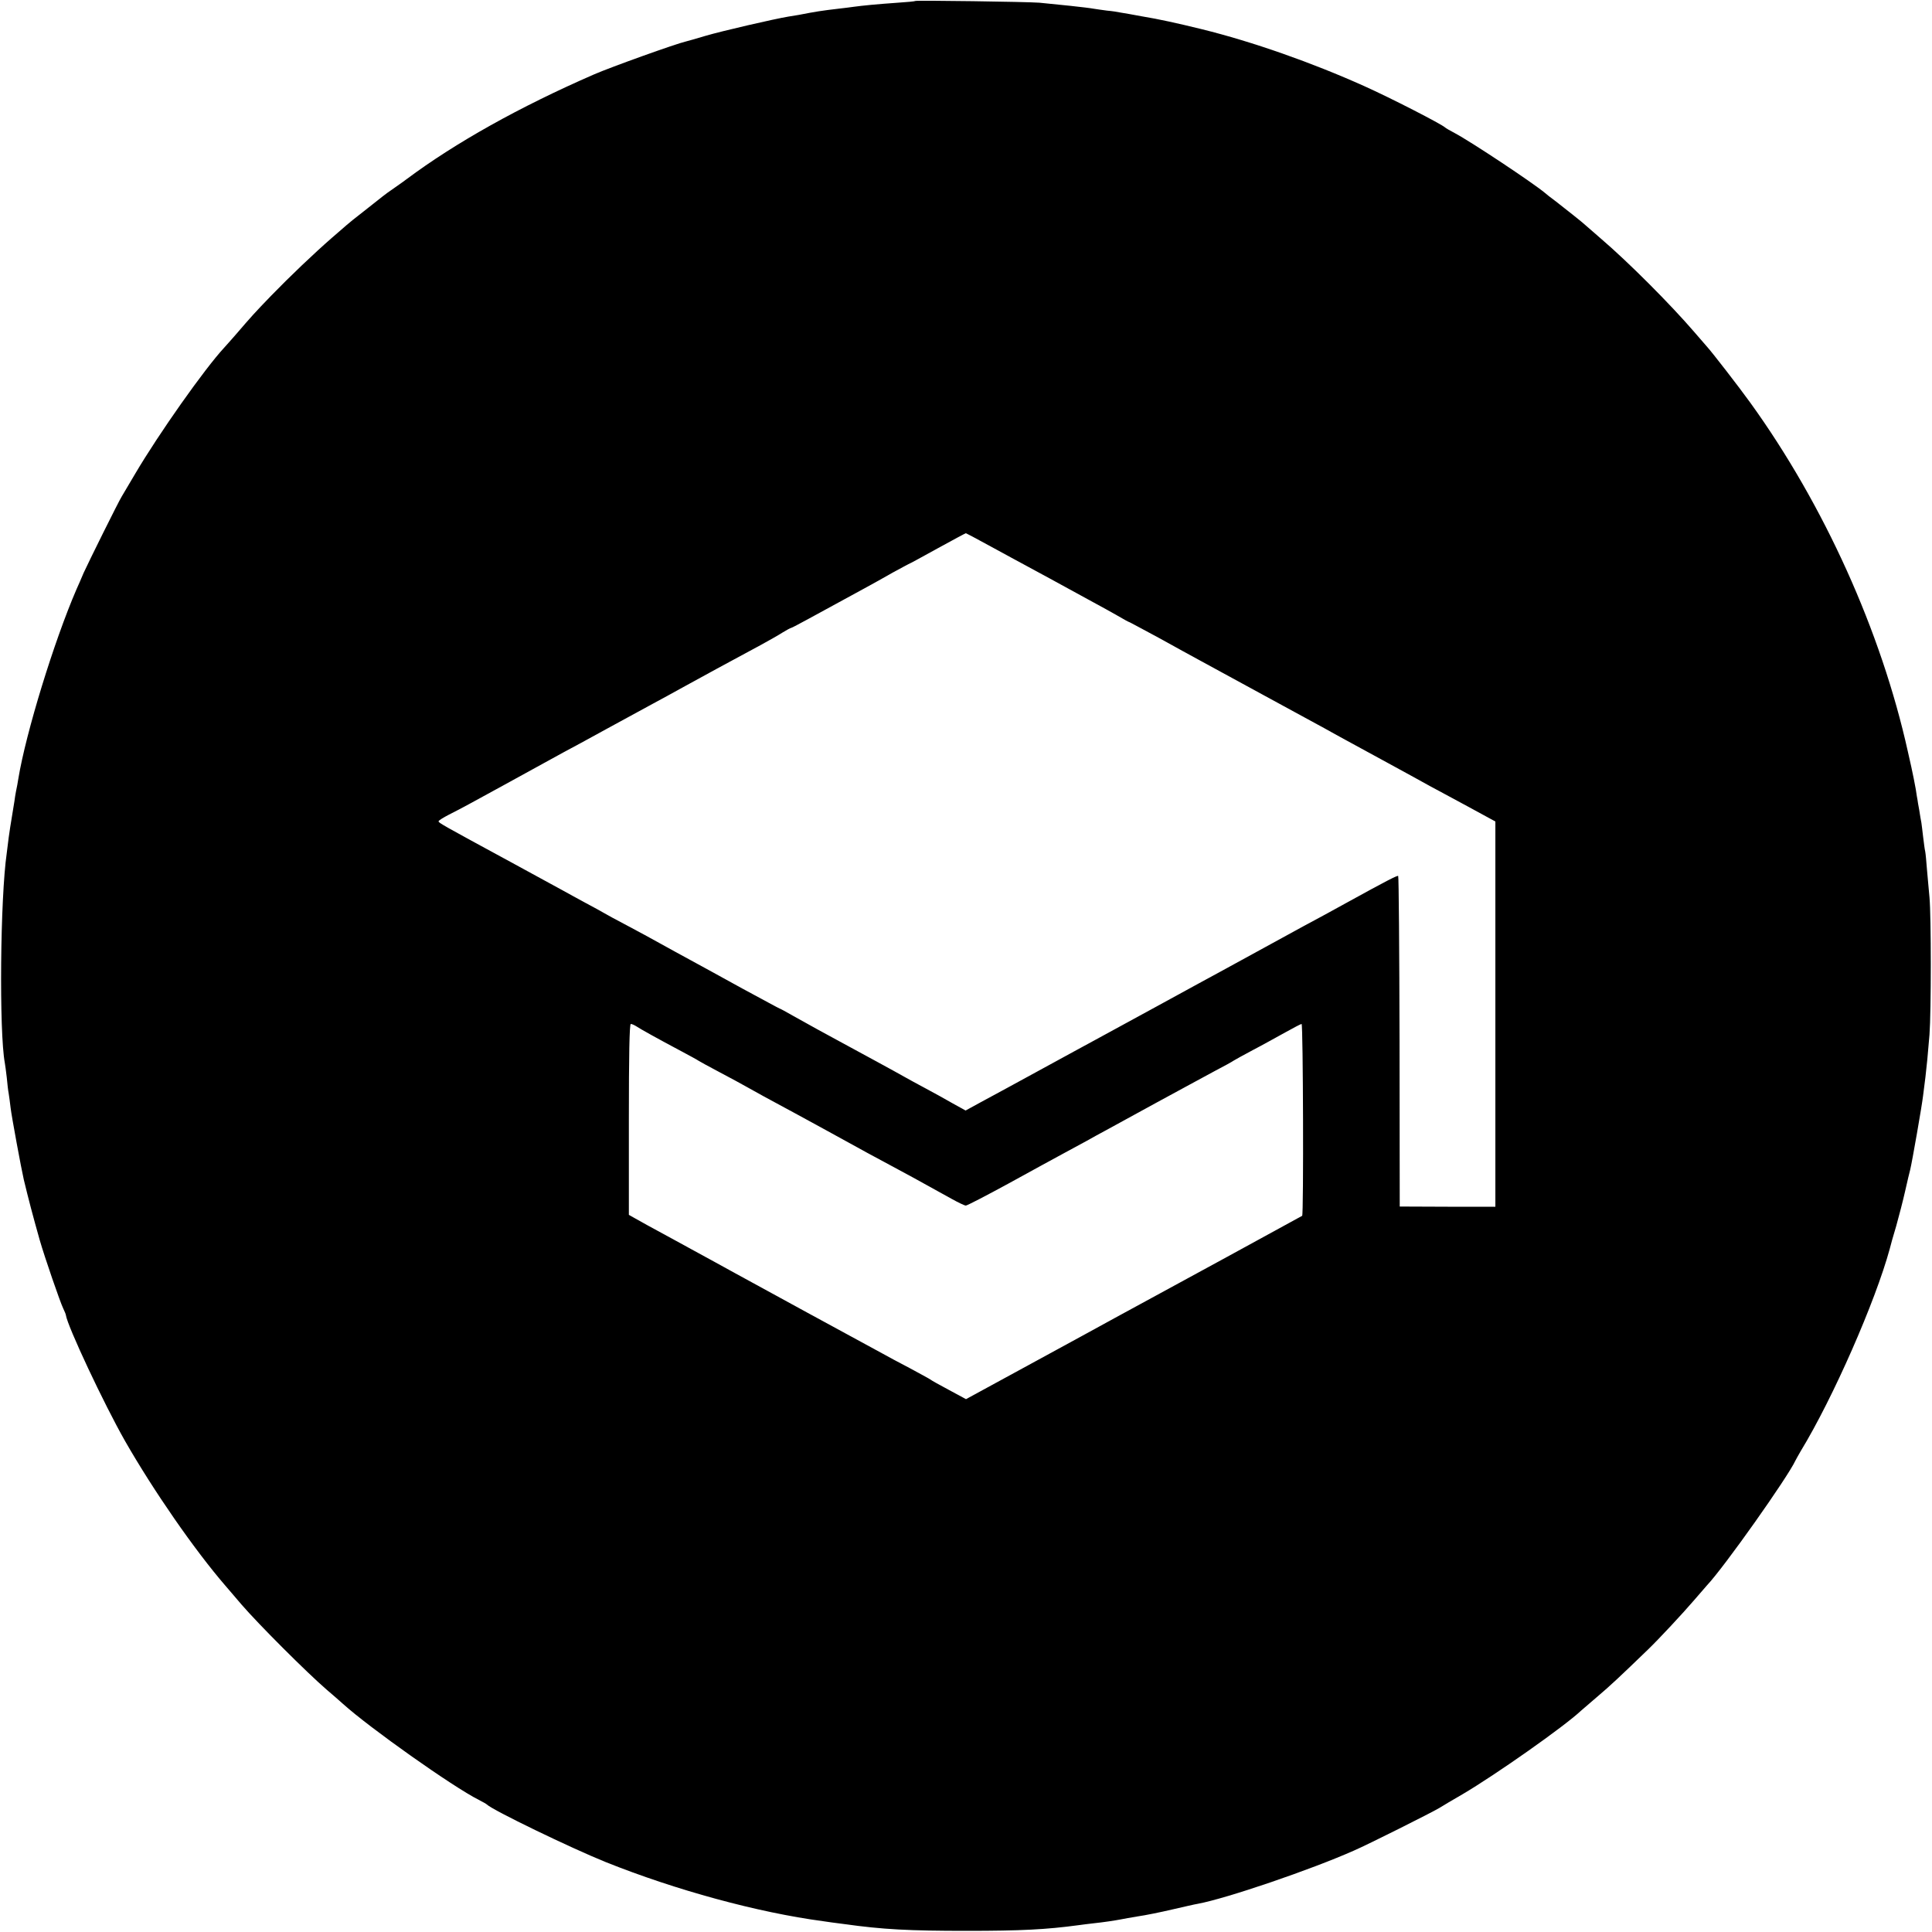 <svg version="1" xmlns="http://www.w3.org/2000/svg" width="1333.333" height="1333.333" viewBox="0 0 1000 1000"><path d="M473.8.5c-.2.2-4.3.6-9.1.9-11.4.8-18.3 1.5-22.7 2.1-1.9.3-5.5.7-8 1-8.6 1-11.8 1.5-20.5 3.2-1.1.2-3.6.6-5.5.9-6.8 1.1-34.6 7.5-43 10-4.7 1.4-9.2 2.7-10.1 2.9-4.9 1.1-38.7 13.2-47.4 17-38.6 16.8-71.8 35.4-97 54.2-.6.5-3.3 2.4-6 4.3-2.8 1.9-5.7 4-6.5 4.7-.8.6-5.1 4-9.5 7.5-4.4 3.4-8.5 6.7-9.1 7.3-.6.5-4 3.5-7.5 6.5-9.2 8-22.1 20.3-31.5 30-8.5 8.8-10.3 10.8-18.2 20-2.6 3-5.4 6.1-6.2 7-10.2 11-33.8 44.5-45.9 65-3.4 5.8-6.6 11.2-7.1 12-1.6 2.5-17.3 34.2-19.7 39.5-1.2 2.8-2.8 6.6-3.7 8.5-11.6 26.8-26.2 74.3-30.1 98-.3 1.9-.8 4.8-1.2 6.5-.3 1.6-.7 3.9-.8 5-.2 1.1-.8 4.7-1.3 8-.6 3.3-1.3 8.2-1.7 11-.3 2.7-.8 6.3-1 8-3.4 23.3-4 92.7-1 108.7.2.9.6 4.3 1 7.5.3 3.2.7 6.9 1 8.3.2 1.4.7 4.7 1 7.5.5 4.3 5.5 31.4 6.8 37 2.5 10.4 4.6 18.4 8.3 31.5 2.5 8.7 10.6 32.2 12.1 35.2.7 1.5 1.4 3.1 1.4 3.5.8 5.7 19.7 46 30.7 65.3 14.6 25.5 35.9 56.3 51.9 74.8 2.6 3.1 6.4 7.4 8.3 9.7 8.9 10.3 33.6 35 44 44 3 2.6 6.9 5.9 8.5 7.4 13.6 12.3 56.8 42.9 70.3 49.7 2 1 3.9 2.1 4.2 2.4 2.9 2.9 43.4 22.5 61.5 29.8 36.2 14.5 78.7 26.1 112.5 30.6 1.9.3 6.9 1 11 1.5 20 2.8 33.5 3.5 63.5 3.5 28.1 0 41.1-.7 57.5-2.9 1.9-.3 5.5-.7 8-1 5.6-.6 10.8-1.4 14-2 1.4-.3 5.4-1 9-1.6 3.6-.5 11.5-2.1 17.5-3.5 6.1-1.4 12.1-2.8 13.5-3 15-2.8 58.6-17.7 80.7-27.5 7.2-3.1 40.3-19.7 44.3-22.1 1.9-1.2 7.3-4.4 12-7.1 17.3-10.2 52.7-35.1 61.4-43.3.6-.5 4.5-3.9 8.6-7.4 6.6-5.6 11.4-10.1 26-24.2 5.6-5.4 18-18.7 24-25.7 3-3.5 6-6.9 6.5-7.5 8.9-9.4 41.9-56.1 45.8-64.6.4-.8 1.7-3.1 2.8-5 16.7-27.4 38.6-77.4 46-104.5.4-1.7 1.9-7.1 3.4-12 1.4-5 3.5-13.1 4.6-18 1.1-5 2.3-9.9 2.6-11 1-4.1 6.1-33.2 6.7-38.5.4-3 .9-7.3 1.2-9.5.7-6 1.2-11 2.1-22 .9-12 .9-61.2 0-71-.4-3.9-.9-10.3-1.3-14.4-.3-4-.7-8.3-.9-9.3-.3-1.1-.7-4.6-1.1-7.7-.3-3.1-.8-6.3-.9-7.3-.2-.9-.7-3.8-1.1-6.5-.5-2.6-.9-5-.9-5.3-.1-.3-.5-2.8-.9-5.5-.5-2.8-1.5-7.9-2.3-11.5-.8-3.6-1.6-7.2-1.8-8-13.8-62.2-43.4-127.7-81.5-180.5-5.9-8.2-20-26.4-22.5-29.1-.5-.6-3.5-4-6.5-7.5-12.3-14.3-34.1-36.2-48.5-48.5-4.4-3.8-8.2-7.1-8.5-7.4-.8-.8-9.1-7.4-14.5-11.6-2.7-2-5.4-4.1-5.9-4.6-6.1-5.1-37.8-26.2-46.6-30.9-2.5-1.3-4.7-2.6-5-2.9-1.7-1.7-28.4-15.4-41.8-21.4-26.9-12.1-57.8-23-84.2-29.5-12.6-3.1-22.7-5.3-30.7-6.6-4.8-.9-9.9-1.8-11.3-2-1.4-.3-4.5-.8-7-1-2.5-.3-5.6-.8-7-1-3.1-.6-19.4-2.3-28-3.1-6.4-.5-63.7-1.3-64.2-.9zm39.1 282.4c6.9 3.8 15.3 8.3 18.6 10.1 3.3 1.8 8.7 4.7 12 6.5 13.9 7.6 16.3 8.9 22.5 12.3 3.6 1.9 9.1 5 12.3 6.8 3.2 1.9 6 3.4 6.2 3.4.2 0 7 3.7 15.2 8.1 8.1 4.5 17.6 9.7 21.1 11.6 7.2 3.9 57.2 31.2 65 35.4 2.8 1.6 7.6 4.2 10.5 5.8 2.8 1.5 12.9 7 22.2 12.1 9.4 5.1 19 10.4 21.5 11.8 2.5 1.3 11.1 6 19.3 10.4l14.7 8v199.4h-24.7l-24.8-.1-.1-85.3c-.1-46.9-.4-85.5-.7-85.8-.4-.4-5.9 2.4-26.4 13.7-7.8 4.3-14.9 8.2-22.8 12.4-3.8 2.1-15.8 8.6-26.5 14.5s-23.1 12.6-27.5 15c-4.4 2.4-14.5 7.9-22.5 12.3-20.2 11-23.6 12.9-31 16.9-3.6 1.9-14.1 7.7-23.5 12.8-20.2 11-26.5 14.5-36.4 19.8l-7.3 4-6.7-3.7c-3.6-2.1-10-5.6-14.1-7.8s-9.1-4.9-11-6c-3.8-2.2-23.9-13.1-33.5-18.3-7.9-4.3-15.5-8.4-23.8-13.1-3.8-2.2-7-3.9-7.2-3.9-.2 0-8.8-4.7-19.2-10.3-10.3-5.7-22.4-12.3-26.8-14.7-4.4-2.4-11.4-6.2-15.5-8.5s-12-6.6-17.5-9.5c-5.5-2.9-10.9-5.8-12-6.5-1.1-.7-5.4-3-9.5-5.2s-9.3-5.1-11.5-6.3c-2.2-1.2-14.6-8-27.5-15-35.2-19.1-37-20.1-37-20.9 0-.4 2.4-1.9 5.3-3.4 5-2.5 14.3-7.5 27.7-14.9 12.4-6.8 25.5-14 31.5-17.3 3.3-1.7 13.7-7.4 23-12.5 9.4-5.1 19.9-10.8 23.5-12.8 3.6-1.9 10.3-5.6 15-8.2 12.6-6.9 22.4-12.3 40.5-22 4.4-2.4 9.7-5.4 11.7-6.7 2.1-1.3 4-2.3 4.3-2.3.3 0 4.4-2.2 9.2-4.8 8.4-4.6 12.6-6.9 28.8-15.7 3.9-2.1 10.5-5.8 14.7-8.2 4.3-2.3 7.9-4.3 8-4.3.2 0 6.9-3.6 14.8-8 8-4.4 14.7-8 14.9-8 .2 0 6.1 3.1 13 6.9zM329.5 531.3c2.1 1.4 10.7 6.2 23.5 13 4.1 2.2 8 4.3 8.5 4.7.6.4 5.5 3.1 11 6s11.6 6.2 13.5 7.3c1.9 1.1 6 3.3 9 5 7.5 4 28.6 15.5 33.5 18.2 16.4 9.1 27 14.8 33 18 3.9 2.1 8.9 4.8 11.3 6.1 4.1 2.3 6.8 3.8 19.9 11 3.4 1.9 6.6 3.4 7.2 3.4.7 0 10.5-5.1 21.9-11.3 11.4-6.3 24.3-13.3 28.7-15.7 4.4-2.4 9.8-5.3 12-6.5 2.2-1.3 6.7-3.7 10-5.5 3.3-1.8 15.2-8.3 26.5-14.5 11.3-6.1 24.6-13.4 29.5-16 5-2.6 9.5-5.1 10-5.5.6-.4 5.1-2.9 10-5.5 5-2.6 12.5-6.8 16.7-9.1 4.3-2.4 8.1-4.4 8.5-4.4.8 0 1.1 98.6.3 99.3-.4.3-74.1 40.5-97 52.9-3 1.7-21.6 11.8-41.2 22.5L500 724.2l-8.7-4.7c-4.9-2.6-9.2-5-9.8-5.5-.5-.4-5.4-3-10.7-5.9-5.4-2.8-11.7-6.2-14-7.5-2.4-1.3-19.8-10.8-38.8-21.1-19-10.4-35.9-19.6-37.7-20.6-1.8-1-6.3-3.5-10-5.5s-8.6-4.7-10.8-5.9c-2.2-1.2-6.5-3.6-9.5-5.2-13.5-7.3-18.7-10.2-21.5-11.8l-3-1.7v-49.4c0-33.2.3-49.4 1-49.4.6 0 1.9.6 3 1.3z"/></svg>
